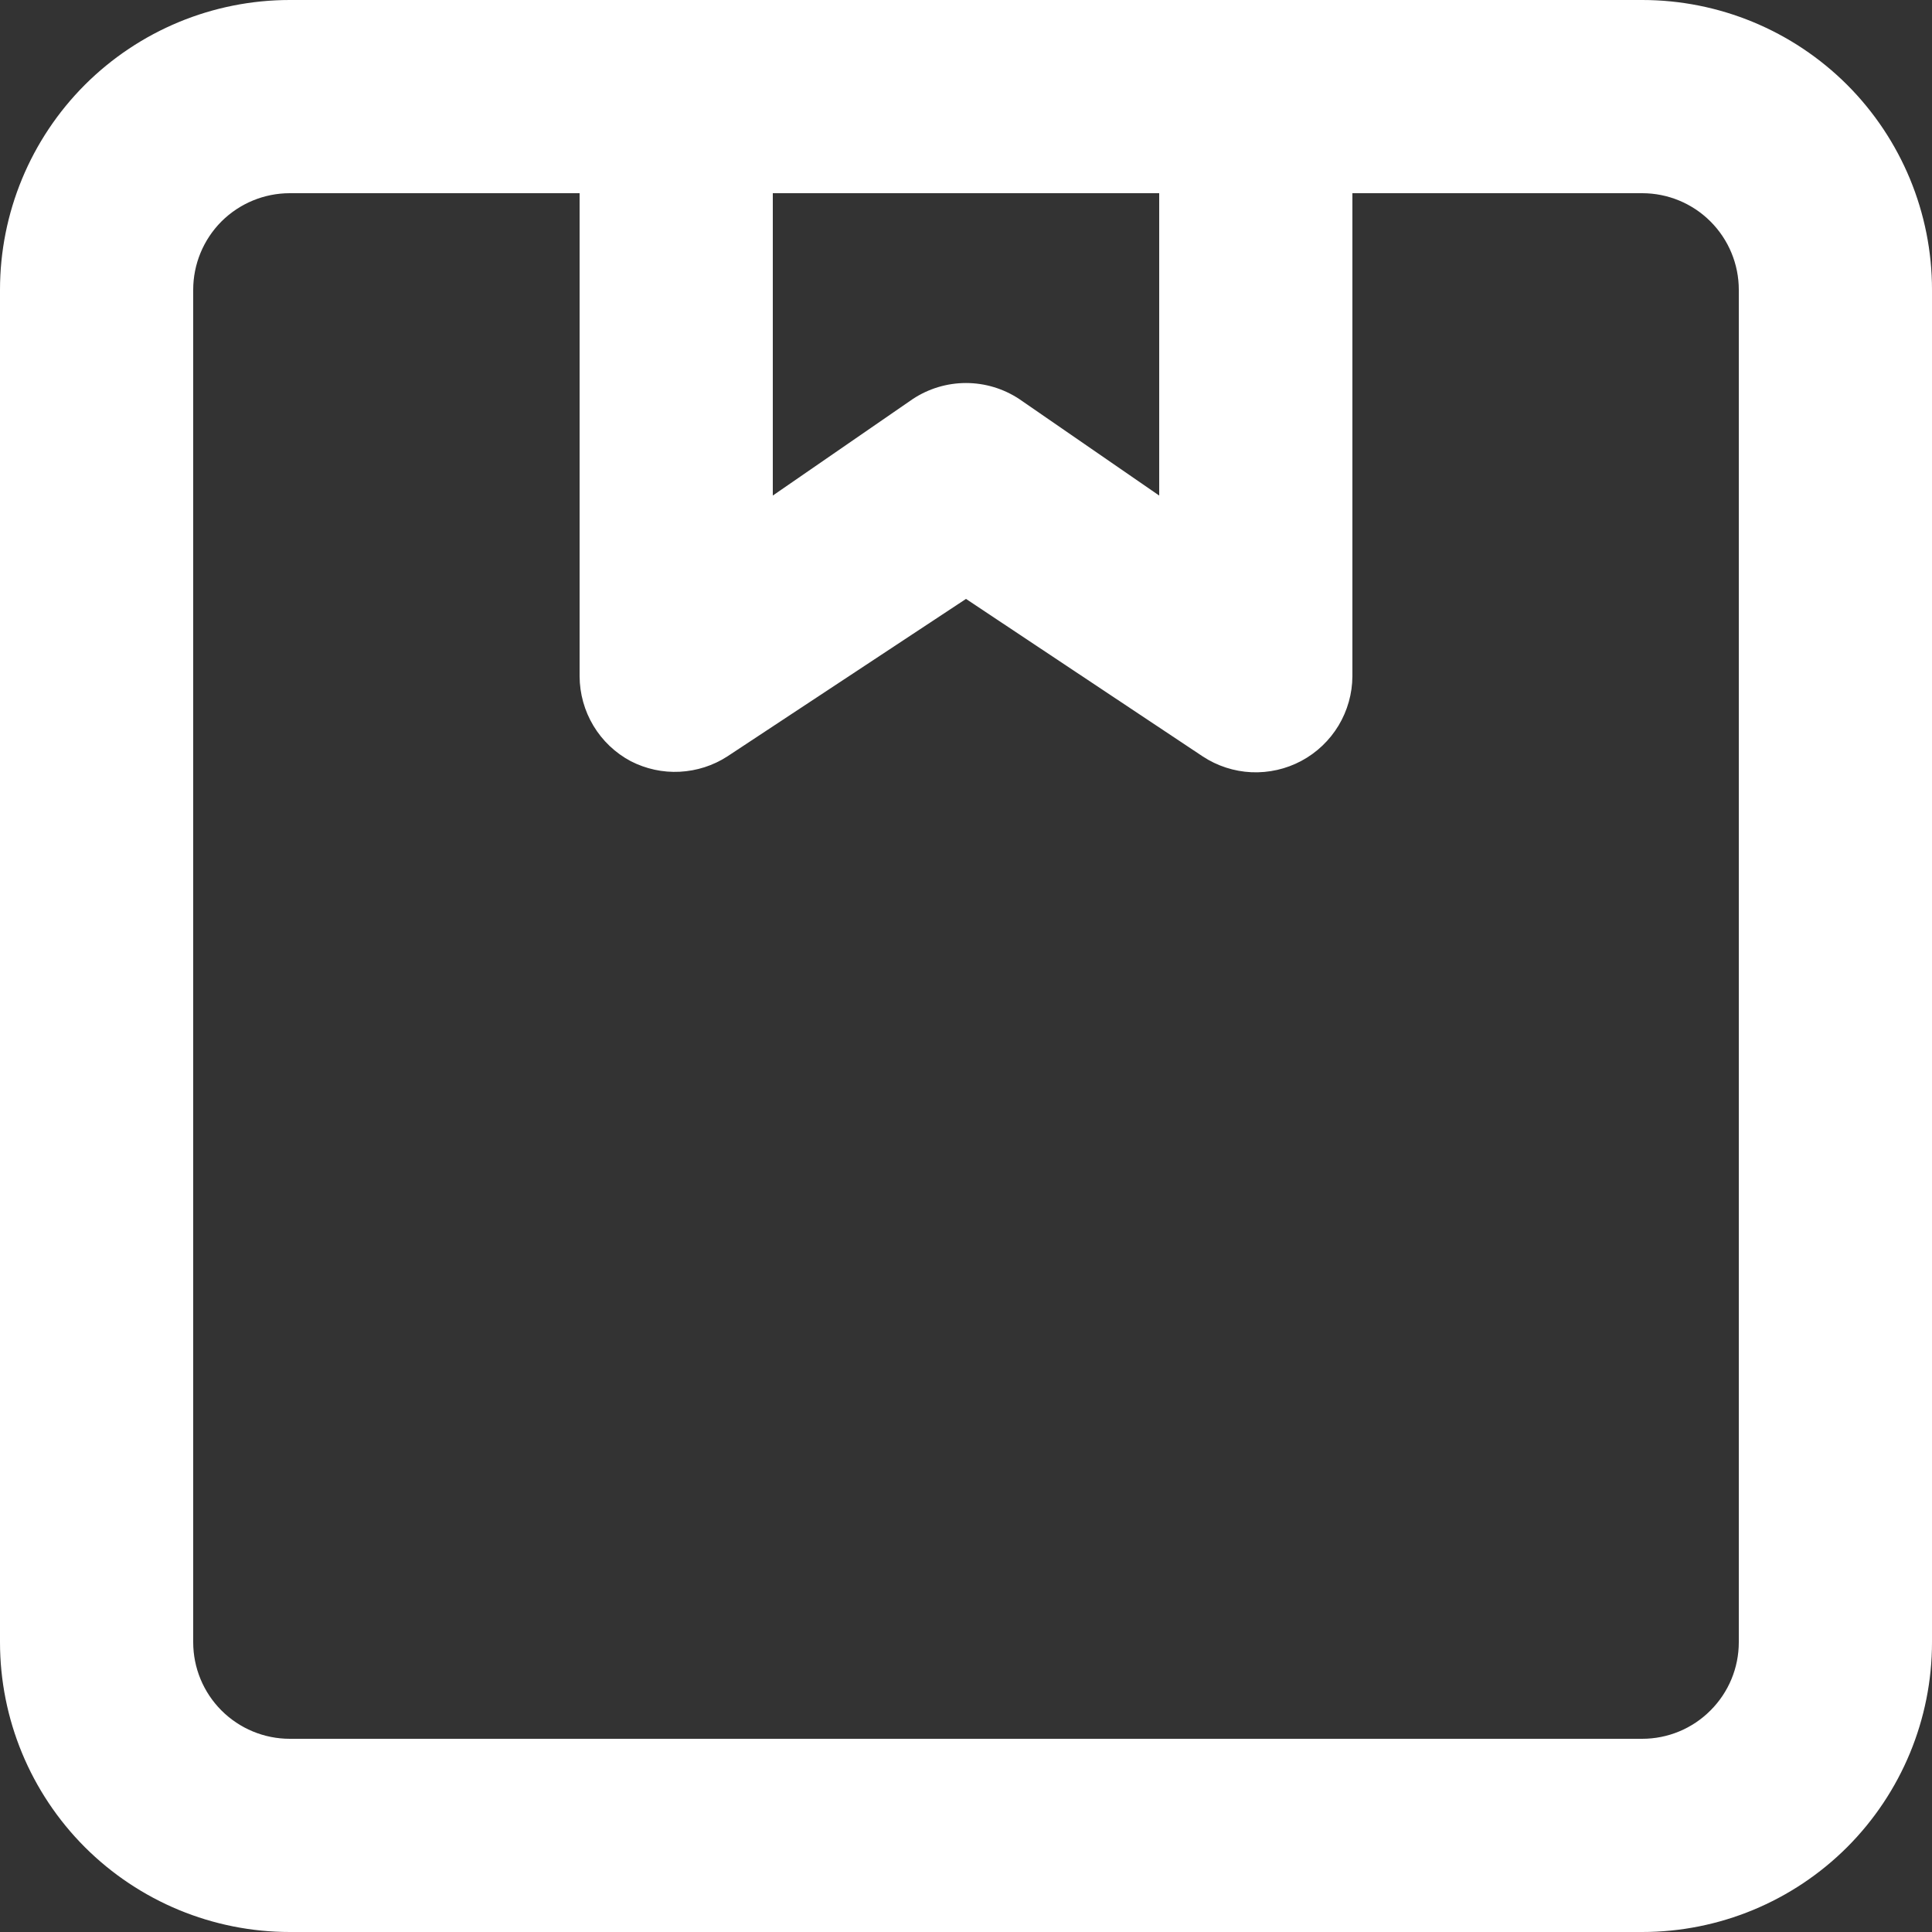 <svg xmlns="http://www.w3.org/2000/svg" fill="none" viewBox="0 0 24 24" height="24" width="24">
<rect x="0" y="0" width="24" height="24" fill="#333333" stroke="none"/>
<path fill="white" d="M20.4 0H3.6C2.645 0 1.73 0.379 1.054 1.054C0.379 1.73 0 2.645 0 3.6V20.4C0 21.355 0.379 22.27 1.054 22.946C1.73 23.621 2.645 24 3.6 24H20.4C21.355 24 22.27 23.621 22.946 22.946C23.621 22.27 24 21.355 24 20.4V3.6C24 2.645 23.621 1.73 22.946 1.054C22.27 0.379 21.355 0 20.4 0ZM9.6 2.4H14.4V6.156L12.66 4.956C12.464 4.827 12.235 4.758 12 4.758C11.765 4.758 11.536 4.827 11.34 4.956L9.6 6.156V2.4ZM21.6 20.4C21.6 20.718 21.474 21.023 21.248 21.248C21.023 21.474 20.718 21.6 20.4 21.6H3.6C3.282 21.6 2.977 21.474 2.751 21.248C2.526 21.023 2.4 20.718 2.4 20.4V3.6C2.4 3.282 2.526 2.977 2.751 2.751C2.977 2.526 3.282 2.4 3.6 2.4H7.2V8.4C7.201 8.617 7.26 8.83 7.372 9.016C7.484 9.202 7.644 9.354 7.836 9.456C8.024 9.552 8.233 9.598 8.444 9.587C8.655 9.576 8.859 9.511 9.036 9.396L12 7.44L14.94 9.396C15.12 9.515 15.33 9.583 15.546 9.593C15.761 9.602 15.976 9.554 16.166 9.452C16.357 9.35 16.516 9.198 16.628 9.013C16.739 8.828 16.799 8.616 16.8 8.4V2.4H20.4C20.718 2.4 21.023 2.526 21.248 2.751C21.474 2.977 21.6 3.282 21.6 3.6V20.4Z"></path>
</svg>
